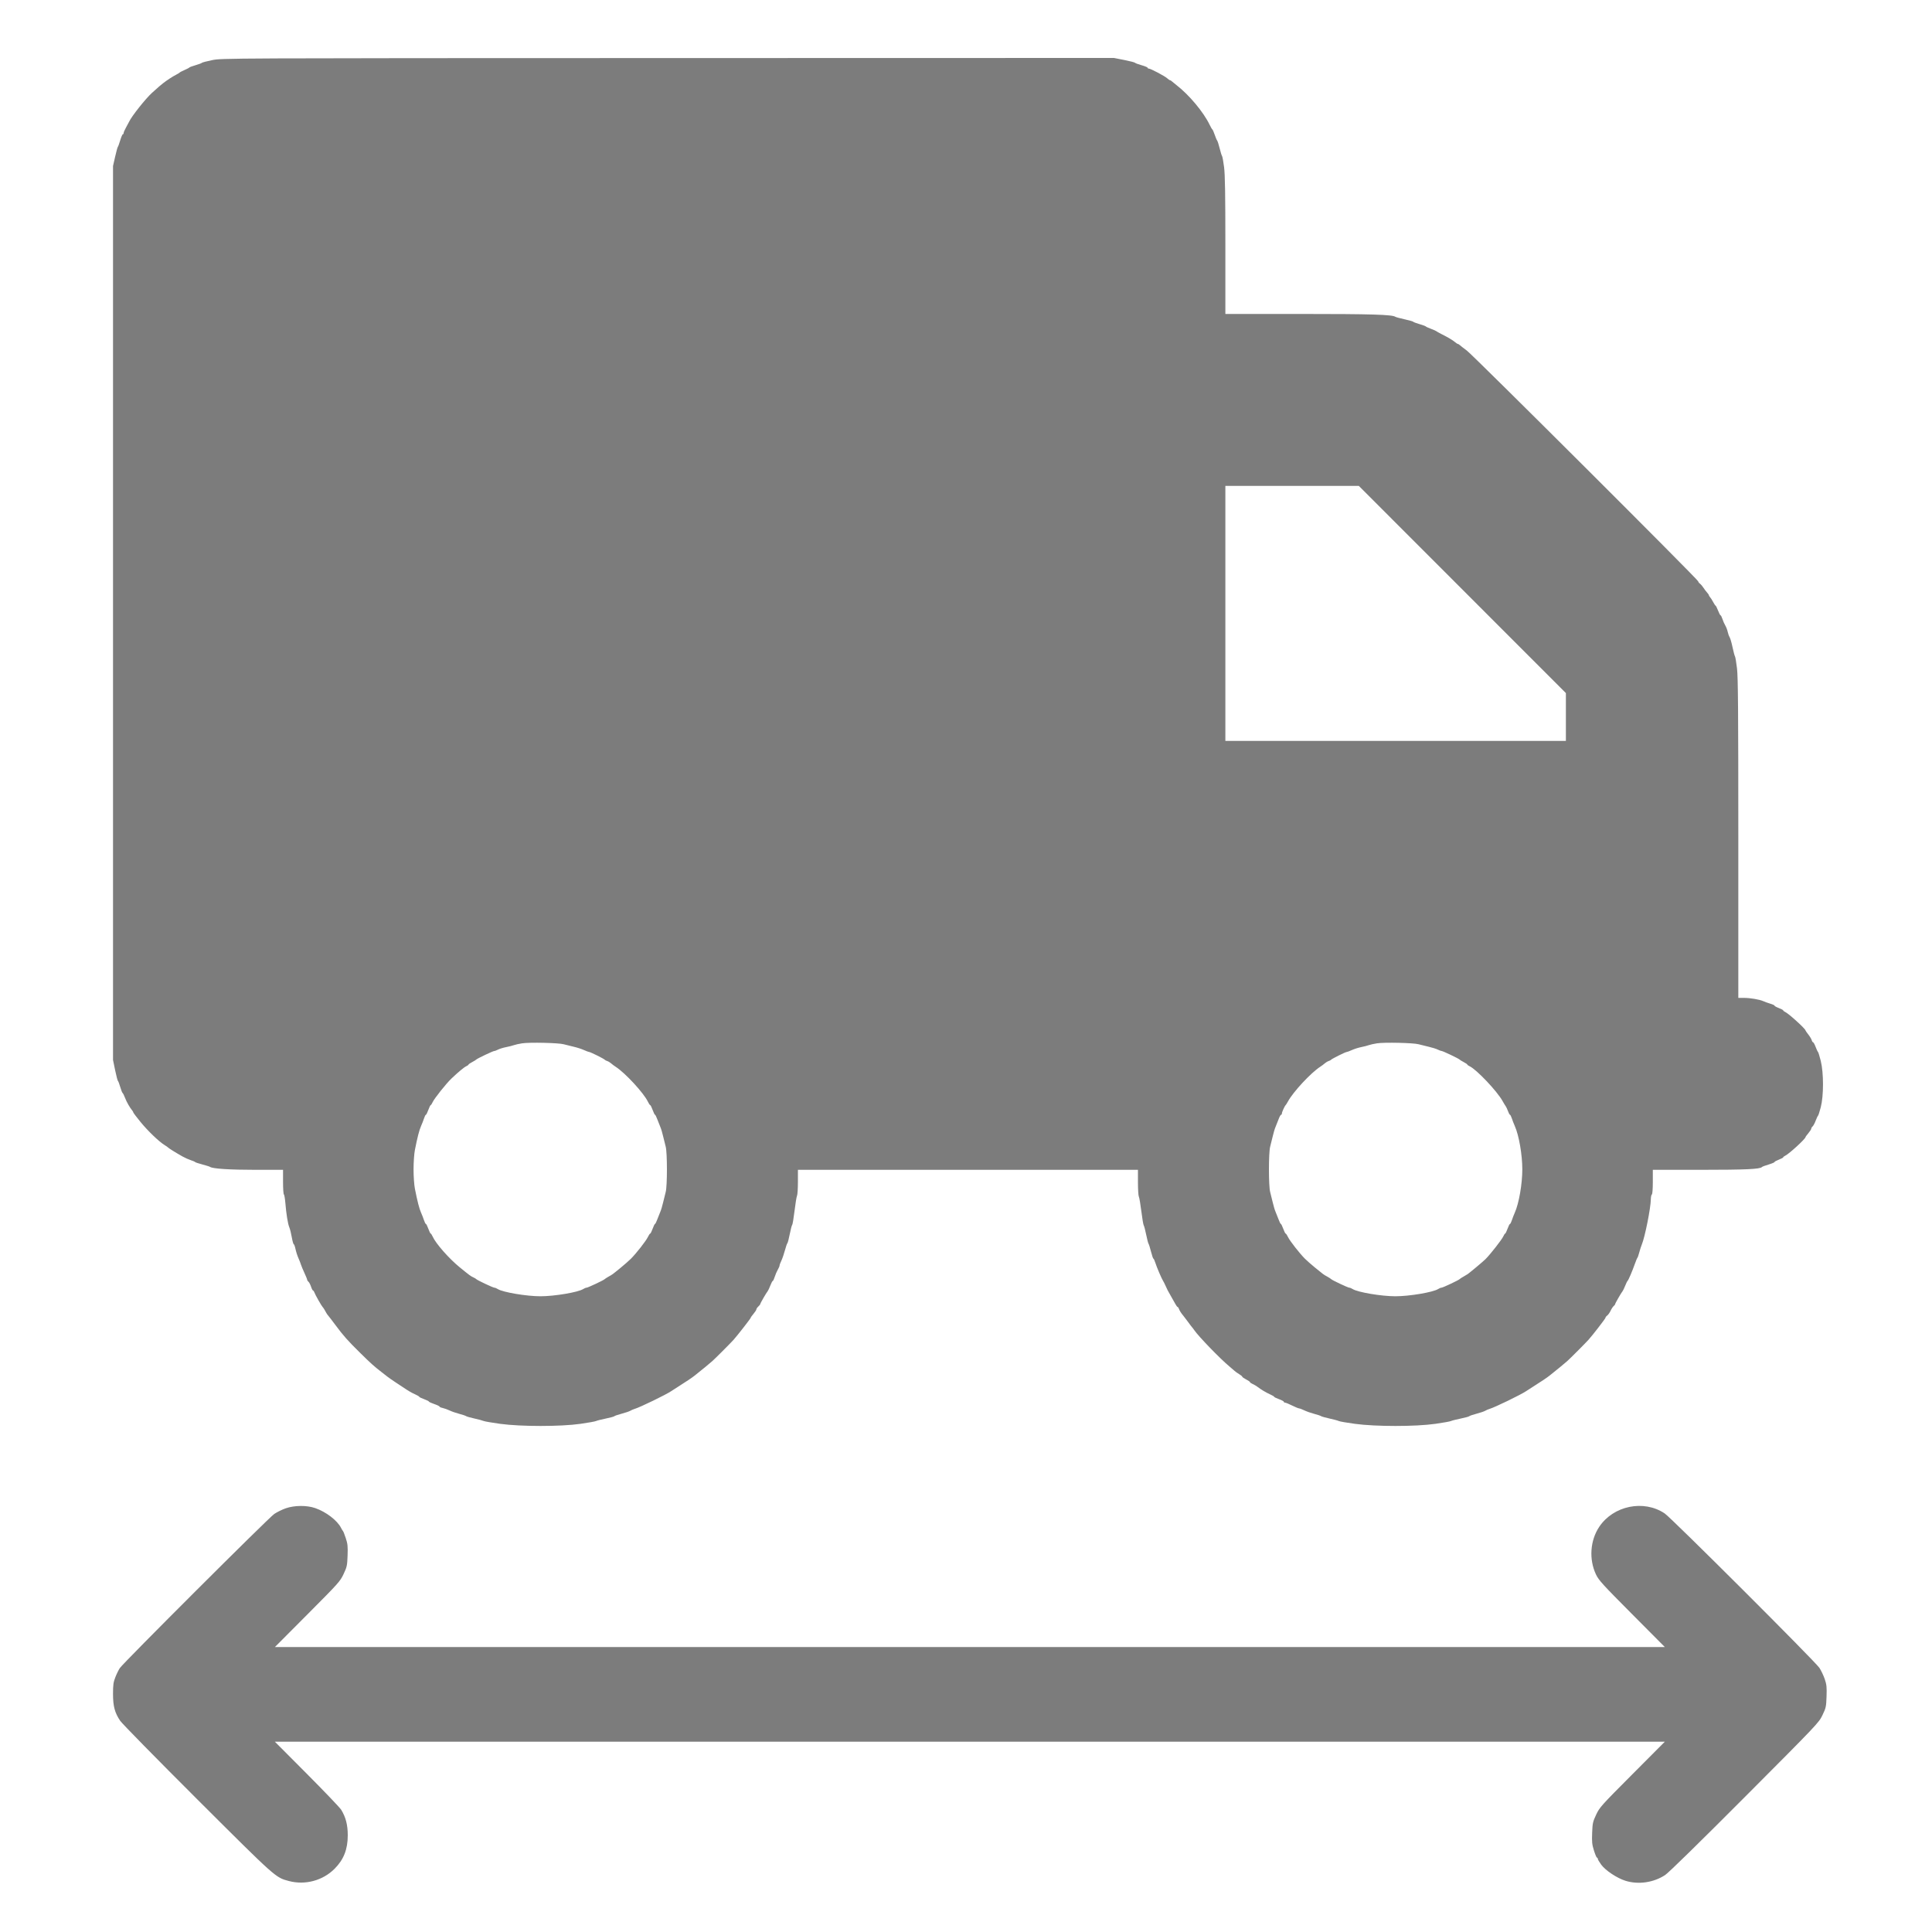 <svg xmlns="http://www.w3.org/2000/svg" width="2000" height="2000" viewBox="0 0 2000 2000" version="1.1"><path d="" stroke="none" fill="#747474" fill-rule="evenodd"/><path d="M 219.500 62.268 C 214 63.396, 209.275 64.637, 209 65.027 C 208.725 65.416, 205.800 66.514, 202.500 67.467 C 199.200 68.419, 196.275 69.504, 196 69.877 C 195.725 70.250, 193.475 71.430, 191 72.500 C 188.525 73.570, 186.275 74.732, 186 75.083 C 185.725 75.434, 184.050 76.464, 182.278 77.372 C 178.514 79.300, 172.682 83.118, 168.678 86.275 C 165.851 88.504, 164.756 89.454, 157.434 96.035 C 150.823 101.976, 136.193 120.413, 133.655 126 C 133.281 126.825, 131.855 129.483, 130.487 131.907 C 129.119 134.331, 128 136.919, 128 137.657 C 128 138.396, 127.621 139, 127.158 139 C 126.695 139, 125.480 141.813, 124.456 145.250 C 123.433 148.688, 122.325 151.725, 121.994 152 C 121.663 152.275, 120.404 156.860, 119.196 162.188 L 117 171.876 117 634.589 L 117 1097.303 119.195 1107.902 C 120.402 1113.731, 121.708 1118.725, 122.096 1119 C 122.484 1119.275, 123.550 1122.079, 124.466 1125.232 C 125.382 1128.384, 126.485 1131.182, 126.917 1131.449 C 127.350 1131.716, 128.513 1134.054, 129.502 1136.645 C 131.141 1140.937, 134.405 1146.634, 136.986 1149.708 C 137.544 1150.372, 138 1151.228, 138 1151.609 C 138 1151.990, 141.335 1156.397, 145.412 1161.401 C 152.932 1170.633, 164.713 1181.940, 170.384 1185.368 C 172.098 1186.404, 173.725 1187.547, 174 1187.909 C 174.578 1188.668, 182.451 1193.552, 189 1197.214 C 191.475 1198.598, 195.300 1200.306, 197.500 1201.010 C 199.700 1201.714, 201.725 1202.590, 202 1202.956 C 202.275 1203.323, 205.650 1204.447, 209.500 1205.454 C 213.350 1206.461, 216.950 1207.604, 217.500 1207.994 C 220.121 1209.853, 237.986 1211.002, 264.250 1211.001 L 293 1211 293 1223.441 C 293 1230.284, 293.384 1236.119, 293.854 1236.410 C 294.323 1236.700, 295.015 1240.664, 295.392 1245.219 C 296.361 1256.945, 297.994 1267.001, 299.498 1270.500 C 300.207 1272.150, 301.357 1276.763, 302.054 1280.750 C 302.750 1284.737, 303.661 1288, 304.077 1288 C 304.494 1288, 305.323 1290.277, 305.919 1293.060 C 306.516 1295.843, 307.850 1300.005, 308.883 1302.310 C 309.916 1304.614, 311.096 1307.625, 311.504 1309 C 311.913 1310.375, 313.541 1314.294, 315.123 1317.708 C 316.705 1321.123, 318 1324.330, 318 1324.836 C 318 1325.341, 318.601 1326.254, 319.335 1326.863 C 320.070 1327.473, 321.267 1329.778, 321.995 1331.986 C 322.724 1334.194, 323.668 1336, 324.093 1336 C 324.518 1336, 325.164 1336.940, 325.528 1338.089 C 326.169 1340.109, 332.893 1351.985, 333.969 1353 C 334.664 1353.655, 336.834 1357.118, 337.680 1358.924 C 338.047 1359.707, 338.983 1361.057, 339.760 1361.924 C 340.537 1362.791, 343.845 1367.100, 347.112 1371.500 C 355.471 1382.759, 359.909 1387.764, 372.753 1400.415 C 384.028 1411.522, 387.050 1414.245, 394.500 1420.009 C 396.700 1421.711, 399.625 1423.993, 401 1425.081 C 402.375 1426.169, 406.200 1428.835, 409.500 1431.007 C 412.800 1433.178, 416.175 1435.406, 417 1435.959 C 423.159 1440.083, 426.044 1441.771, 429.750 1443.417 C 432.088 1444.455, 434 1445.597, 434 1445.954 C 434 1446.312, 436.250 1447.414, 439 1448.403 C 441.750 1449.392, 444 1450.512, 444 1450.893 C 444 1451.274, 446.475 1452.427, 449.500 1453.455 C 452.525 1454.484, 455 1455.666, 455 1456.083 C 455 1456.500, 456.462 1457.155, 458.250 1457.538 C 460.038 1457.921, 463.300 1459.097, 465.500 1460.151 C 467.700 1461.206, 472.200 1462.768, 475.500 1463.623 C 478.800 1464.479, 481.950 1465.536, 482.500 1465.972 C 483.050 1466.409, 486.875 1467.503, 491 1468.405 C 495.125 1469.306, 499.400 1470.453, 500.500 1470.954 C 501.600 1471.454, 509.308 1472.794, 517.629 1473.932 C 539.258 1476.889, 580.190 1476.891, 600.979 1473.936 C 608.966 1472.801, 616.208 1471.497, 617.073 1471.038 C 617.939 1470.579, 622.439 1469.433, 627.073 1468.490 C 631.708 1467.547, 635.725 1466.448, 636 1466.048 C 636.275 1465.647, 639.650 1464.490, 643.500 1463.476 C 647.350 1462.462, 651.400 1461.087, 652.500 1460.420 C 653.600 1459.754, 655.625 1458.881, 657 1458.481 C 662.400 1456.909, 689.435 1443.792, 694.835 1440.123 C 696.301 1439.128, 699.300 1437.192, 701.500 1435.822 C 708.719 1431.327, 717.367 1425.528, 719.130 1424 C 720.081 1423.175, 722.129 1421.520, 723.680 1420.321 C 726.884 1417.846, 733.117 1412.698, 737.387 1409 C 739.983 1406.752, 755.971 1390.735, 759.348 1387 C 763.051 1382.904, 777.005 1365.003, 777.041 1364.303 C 777.063 1363.861, 778.413 1361.942, 780.041 1360.038 C 781.668 1358.134, 783 1356.066, 783 1355.443 C 783 1354.820, 783.900 1353.495, 785 1352.500 C 786.100 1351.505, 787 1350.364, 787 1349.966 C 787 1349.188, 793.365 1338.174, 794.799 1336.471 C 795.276 1335.905, 796.477 1333.318, 797.469 1330.721 C 798.460 1328.125, 799.589 1326, 799.976 1326 C 800.363 1326, 801.277 1324.088, 802.007 1321.750 C 802.737 1319.412, 804.159 1316.097, 805.167 1314.382 C 806.175 1312.667, 807 1310.733, 807 1310.084 C 807 1309.435, 807.838 1307.168, 808.863 1305.047 C 809.888 1302.926, 811.548 1298.111, 812.552 1294.346 C 813.556 1290.580, 814.697 1287.275, 815.089 1287 C 815.480 1286.725, 816.595 1282.450, 817.567 1277.500 C 818.538 1272.550, 819.667 1268.273, 820.076 1267.997 C 820.485 1267.720, 821.576 1261.195, 822.500 1253.497 C 823.424 1245.798, 824.590 1238.719, 825.090 1237.764 C 825.591 1236.809, 826 1230.396, 826 1223.514 L 826 1211 1002 1211 L 1178 1211 1178 1224.014 C 1178 1231.171, 1178.419 1237.809, 1178.932 1238.764 C 1179.444 1239.719, 1180.613 1246.575, 1181.529 1254 C 1182.445 1261.425, 1183.553 1267.950, 1183.992 1268.500 C 1184.431 1269.050, 1185.560 1273.325, 1186.500 1278 C 1187.440 1282.675, 1188.546 1286.950, 1188.957 1287.500 C 1189.368 1288.050, 1190.532 1291.763, 1191.545 1295.750 C 1192.557 1299.738, 1193.677 1303, 1194.033 1303 C 1194.389 1303, 1195.280 1304.912, 1196.013 1307.250 C 1197.464 1311.875, 1202.477 1323.591, 1204.035 1326 C 1204.568 1326.825, 1205.496 1328.625, 1206.097 1330 C 1208.181 1334.767, 1209.083 1336.525, 1212.002 1341.500 C 1213.616 1344.250, 1215.708 1347.962, 1216.653 1349.750 C 1217.598 1351.537, 1218.685 1353, 1219.069 1353 C 1219.453 1353, 1220.031 1353.787, 1220.354 1354.750 C 1221.014 1356.714, 1222.761 1359.466, 1225 1362.067 C 1225.825 1363.026, 1228.072 1365.990, 1229.994 1368.655 C 1231.915 1371.320, 1233.741 1373.725, 1234.052 1374 C 1234.362 1374.275, 1235.383 1375.625, 1236.322 1377 C 1240.784 1383.540, 1263.308 1406.797, 1272.640 1414.500 C 1274.639 1416.150, 1277.051 1418.225, 1277.999 1419.112 C 1278.948 1419.998, 1281.136 1421.558, 1282.862 1422.577 C 1284.588 1423.597, 1286 1424.775, 1286 1425.195 C 1286 1425.616, 1287.800 1426.878, 1290 1428 C 1292.200 1429.122, 1294 1430.372, 1294 1430.776 C 1294 1431.181, 1295.251 1432.065, 1296.780 1432.742 C 1298.309 1433.419, 1300.446 1434.654, 1301.530 1435.486 C 1305.401 1438.460, 1310.567 1441.559, 1314.750 1443.417 C 1317.087 1444.455, 1319 1445.597, 1319 1445.954 C 1319 1446.312, 1321.250 1447.414, 1324 1448.403 C 1326.750 1449.392, 1329 1450.606, 1329 1451.100 C 1329 1451.595, 1329.574 1452, 1330.275 1452 C 1330.977 1452, 1334.239 1453.336, 1337.525 1454.969 C 1340.811 1456.601, 1344.084 1457.951, 1344.798 1457.969 C 1345.512 1457.986, 1347.987 1458.915, 1350.298 1460.034 C 1352.609 1461.153, 1357.200 1462.768, 1360.500 1463.623 C 1363.800 1464.479, 1366.950 1465.531, 1367.500 1465.961 C 1368.050 1466.391, 1372.073 1467.525, 1376.441 1468.482 C 1380.808 1469.439, 1385.083 1470.598, 1385.941 1471.059 C 1386.798 1471.520, 1394.308 1472.821, 1402.629 1473.949 C 1424.300 1476.887, 1465.262 1476.881, 1485.979 1473.936 C 1493.966 1472.801, 1501.208 1471.497, 1502.073 1471.038 C 1502.939 1470.579, 1507.439 1469.433, 1512.073 1468.490 C 1516.708 1467.547, 1520.725 1466.448, 1521 1466.048 C 1521.275 1465.647, 1524.650 1464.490, 1528.500 1463.476 C 1532.350 1462.462, 1536.400 1461.087, 1537.500 1460.420 C 1538.600 1459.754, 1540.625 1458.881, 1542 1458.481 C 1547.400 1456.909, 1574.435 1443.792, 1579.835 1440.123 C 1581.301 1439.128, 1584.300 1437.192, 1586.500 1435.822 C 1593.719 1431.327, 1602.367 1425.528, 1604.130 1424 C 1605.081 1423.175, 1607.129 1421.520, 1608.680 1420.321 C 1611.884 1417.846, 1618.117 1412.698, 1622.387 1409 C 1624.983 1406.752, 1640.971 1390.735, 1644.348 1387 C 1648.733 1382.150, 1662 1364.945, 1662 1364.109 C 1662 1363.562, 1662.808 1362.525, 1663.796 1361.807 C 1664.783 1361.088, 1666.350 1358.874, 1667.277 1356.888 C 1668.204 1354.901, 1669.646 1352.708, 1670.482 1352.015 C 1671.317 1351.322, 1672 1350.415, 1672 1349.999 C 1672 1349.215, 1678.298 1338.265, 1679.763 1336.500 C 1680.220 1335.950, 1681.401 1333.476, 1682.388 1331.003 C 1683.374 1328.530, 1684.478 1326.280, 1684.841 1326.003 C 1685.698 1325.349, 1689.659 1316.121, 1692.354 1308.500 C 1693.521 1305.200, 1694.739 1302.275, 1695.062 1302 C 1695.384 1301.725, 1696.240 1299.250, 1696.964 1296.500 C 1697.688 1293.750, 1698.848 1290.150, 1699.541 1288.500 C 1702.826 1280.691, 1708.838 1250.533, 1708.949 1241.309 C 1708.977 1239.004, 1709.450 1236.840, 1710 1236.500 C 1710.580 1236.142, 1711 1230.656, 1711 1223.441 L 1711 1211 1760.668 1211 C 1807.062 1211, 1822.321 1210.293, 1824 1208.067 C 1824.275 1207.702, 1827.313 1206.567, 1830.750 1205.544 C 1834.187 1204.520, 1837 1203.342, 1837 1202.924 C 1837 1202.507, 1839.025 1201.392, 1841.500 1200.447 C 1843.975 1199.502, 1846 1198.412, 1846 1198.025 C 1846 1197.638, 1847.013 1196.843, 1848.250 1196.259 C 1852.105 1194.440, 1868.934 1179.004, 1869.041 1177.189 C 1869.063 1176.810, 1870.413 1174.942, 1872.041 1173.038 C 1873.668 1171.134, 1875 1169.051, 1875 1168.410 C 1875 1167.769, 1875.616 1166.733, 1876.370 1166.108 C 1877.123 1165.483, 1878.544 1162.841, 1879.528 1160.236 C 1880.512 1157.631, 1881.623 1155.275, 1881.998 1155 C 1882.373 1154.725, 1883.652 1150.776, 1884.840 1146.224 C 1887.939 1134.349, 1887.937 1110.699, 1884.835 1098.214 C 1883.644 1093.421, 1882.365 1089.275, 1881.993 1089 C 1881.621 1088.725, 1880.509 1086.362, 1879.522 1083.750 C 1878.536 1081.138, 1877.370 1079, 1876.932 1079 C 1876.493 1079, 1875.834 1077.987, 1875.466 1076.750 C 1875.098 1075.513, 1873.493 1072.839, 1871.899 1070.809 C 1870.304 1068.778, 1869 1066.893, 1869 1066.620 C 1869 1065.026, 1851.890 1049.458, 1848.250 1047.741 C 1847.013 1047.157, 1846 1046.362, 1846 1045.975 C 1846 1045.588, 1843.975 1044.498, 1841.500 1043.553 C 1839.025 1042.608, 1837 1041.493, 1837 1041.076 C 1837 1040.658, 1835.088 1039.753, 1832.750 1039.064 C 1830.412 1038.375, 1827.150 1037.203, 1825.500 1036.460 C 1821.426 1034.626, 1811.825 1033, 1805.066 1033 L 1799.500 1033 1799.500 868.250 C 1799.500 736.135, 1799.232 701.222, 1798.148 692 C 1797.404 685.675, 1796.461 680.050, 1796.053 679.500 C 1795.644 678.950, 1794.504 674.678, 1793.519 670.007 C 1792.533 665.335, 1791.158 660.610, 1790.462 659.507 C 1789.766 658.403, 1788.879 655.925, 1788.490 654 C 1788.102 652.075, 1786.987 649.150, 1786.013 647.500 C 1785.039 645.850, 1783.703 642.813, 1783.044 640.750 C 1782.384 638.688, 1781.529 637, 1781.143 637 C 1780.756 637, 1779.567 634.750, 1778.500 632 C 1777.433 629.250, 1776.311 627, 1776.007 627 C 1775.703 627, 1774.566 625.312, 1773.480 623.250 C 1772.394 621.188, 1770.941 618.905, 1770.252 618.179 C 1769.564 617.452, 1769 616.524, 1769 616.117 C 1769 615.710, 1768.177 614.493, 1767.170 613.413 C 1766.164 612.333, 1764.484 610.110, 1763.437 608.474 C 1762.391 606.838, 1760.739 604.912, 1759.767 604.193 C 1758.795 603.475, 1758 602.416, 1758 601.840 C 1758 600.152, 1525.090 367.832, 1518.500 362.947 C 1515.200 360.501, 1511.905 357.938, 1511.179 357.250 C 1510.452 356.563, 1509.524 356, 1509.117 356 C 1508.710 356, 1507.475 355.212, 1506.373 354.250 C 1504.090 352.257, 1498.576 348.988, 1492 345.730 C 1489.525 344.503, 1487.275 343.234, 1487 342.908 C 1486.725 342.583, 1484.250 341.481, 1481.500 340.460 C 1478.750 339.438, 1476.275 338.302, 1476 337.934 C 1475.725 337.566, 1472.800 336.486, 1469.500 335.533 C 1466.200 334.581, 1463.275 333.482, 1463 333.093 C 1462.725 332.704, 1458.675 331.547, 1454 330.524 C 1449.325 329.500, 1445.050 328.343, 1444.500 327.951 C 1441.270 325.652, 1419.582 325, 1346.330 324.999 L 1268.500 324.999 1268.500 254.249 C 1268.500 201.137, 1268.167 180.883, 1267.164 173 C 1266.430 167.225, 1265.483 162.050, 1265.060 161.500 C 1264.638 160.950, 1263.520 157.359, 1262.577 153.519 C 1261.633 149.680, 1260.472 146.069, 1259.996 145.495 C 1259.519 144.921, 1258.372 142.212, 1257.447 139.475 C 1256.522 136.739, 1255.431 134.275, 1255.024 134 C 1254.617 133.725, 1253.310 131.475, 1252.119 129 C 1245.888 116.045, 1230.920 98.145, 1218 88.195 C 1216.075 86.713, 1213.905 84.938, 1213.179 84.250 C 1212.452 83.563, 1211.524 83, 1211.117 83 C 1210.710 83, 1209.427 82.114, 1208.265 81.032 C 1205.834 78.768, 1191.118 71.005, 1189.250 71.002 C 1188.563 71.001, 1188 70.609, 1188 70.132 C 1188 69.654, 1185.188 68.477, 1181.750 67.516 C 1178.313 66.555, 1175.275 65.421, 1175 64.996 C 1174.725 64.571, 1169.710 63.274, 1163.855 62.112 L 1153.210 60 691.355 60.108 C 229.805 60.217, 229.493 60.218, 219.500 62.268 M 1268.500 635 L 1268.500 767 1444.750 767 L 1621 767 1621 742.237 L 1621 717.475 1513.822 610.237 L 1406.645 503 1337.572 503 L 1268.500 503 1268.500 635 M 540.500 1080.045 C 537.200 1080.558, 533.375 1081.408, 532 1081.933 C 530.625 1082.457, 527.018 1083.372, 523.984 1083.966 C 520.950 1084.559, 517.186 1085.710, 515.620 1086.522 C 514.053 1087.335, 512.258 1088, 511.631 1088 C 510.331 1088, 493.761 1095.892, 493 1096.874 C 492.725 1097.229, 490.813 1098.405, 488.750 1099.487 C 486.688 1100.569, 485 1101.730, 485 1102.067 C 485 1102.404, 483.988 1103.146, 482.750 1103.716 C 480.398 1104.801, 474.479 1109.711, 467.342 1116.500 C 461.863 1121.711, 449.494 1137.263, 447.820 1141.046 C 447.100 1142.671, 446.217 1144, 445.856 1144 C 445.496 1144, 444.392 1146.250, 443.403 1149 C 442.414 1151.750, 441.279 1154, 440.880 1154 C 440.481 1154, 439.614 1155.688, 438.952 1157.750 C 438.290 1159.813, 436.901 1163.395, 435.867 1165.711 C 433.996 1169.899, 432.135 1177.131, 429.490 1190.500 C 428.728 1194.350, 428.105 1203.350, 428.105 1210.500 C 428.105 1217.650, 428.728 1226.650, 429.490 1230.500 C 432.135 1243.869, 433.996 1251.101, 435.867 1255.289 C 436.901 1257.605, 438.290 1261.188, 438.952 1263.250 C 439.614 1265.313, 440.481 1267, 440.880 1267 C 441.279 1267, 442.414 1269.250, 443.403 1272 C 444.392 1274.750, 445.496 1277, 445.856 1277 C 446.217 1277, 447.095 1278.317, 447.808 1279.928 C 451.061 1287.278, 464.804 1302.893, 476.128 1312.107 C 486.078 1320.203, 487.283 1321.090, 490 1322.324 C 491.375 1322.948, 492.725 1323.754, 493 1324.115 C 493.801 1325.166, 510.361 1333, 511.781 1333 C 512.490 1333, 514.067 1333.641, 515.285 1334.426 C 520.438 1337.742, 545.011 1341.891, 559.500 1341.891 C 573.989 1341.891, 598.562 1337.742, 603.715 1334.426 C 604.933 1333.641, 606.510 1333, 607.219 1333 C 608.613 1333, 625.177 1325.182, 626 1324.136 C 626.275 1323.786, 628.075 1322.623, 630 1321.550 C 634.122 1319.254, 633.605 1319.633, 642.500 1312.373 C 646.350 1309.231, 651.110 1305.049, 653.078 1303.080 C 658.709 1297.446, 668.726 1284.643, 670.634 1280.641 C 671.589 1278.639, 672.692 1277, 673.085 1277 C 673.478 1277, 674.608 1274.750, 675.597 1272 C 676.586 1269.250, 677.695 1267, 678.062 1267 C 678.428 1267, 679.507 1264.862, 680.458 1262.250 C 681.410 1259.638, 682.817 1256.091, 683.585 1254.369 C 684.353 1252.647, 685.632 1248.372, 686.428 1244.869 C 687.224 1241.366, 688.438 1236.475, 689.126 1234 C 690.822 1227.900, 690.822 1193.100, 689.126 1187 C 688.438 1184.525, 687.224 1179.634, 686.428 1176.131 C 685.632 1172.628, 684.353 1168.353, 683.585 1166.631 C 682.817 1164.909, 681.410 1161.362, 680.458 1158.750 C 679.507 1156.138, 678.428 1154, 678.062 1154 C 677.695 1154, 676.586 1151.750, 675.597 1149 C 674.608 1146.250, 673.478 1144, 673.085 1144 C 672.692 1144, 671.589 1142.361, 670.634 1140.359 C 666.389 1131.457, 647.210 1110.685, 637.436 1104.403 C 635.821 1103.365, 633.633 1101.730, 632.574 1100.769 C 631.514 1099.809, 629.714 1098.732, 628.574 1098.377 C 627.433 1098.021, 626.275 1097.408, 626 1097.013 C 625.328 1096.050, 611.155 1089, 609.890 1089 C 609.340 1089, 606.908 1088.097, 604.484 1086.993 C 602.061 1085.889, 597.248 1084.342, 593.789 1083.556 C 590.330 1082.770, 585.700 1081.623, 583.500 1081.008 C 578.223 1079.532, 548.130 1078.859, 540.500 1080.045 M 1425.500 1080.045 C 1422.200 1080.558, 1418.375 1081.405, 1417 1081.925 C 1415.625 1082.446, 1412.111 1083.352, 1409.190 1083.939 C 1406.270 1084.525, 1401.907 1085.904, 1399.495 1087.002 C 1397.083 1088.101, 1394.660 1089, 1394.110 1089 C 1392.845 1089, 1378.672 1096.050, 1378 1097.013 C 1377.725 1097.408, 1376.567 1098.021, 1375.426 1098.377 C 1374.286 1098.732, 1372.486 1099.809, 1371.426 1100.769 C 1370.367 1101.730, 1368.179 1103.365, 1366.564 1104.403 C 1357.144 1110.457, 1338.893 1130.062, 1333.426 1140 C 1332.366 1141.925, 1331.240 1143.725, 1330.922 1144 C 1329.890 1144.892, 1327 1151.269, 1327 1152.654 C 1327 1153.394, 1326.611 1154, 1326.136 1154 C 1325.661 1154, 1324.493 1156.138, 1323.542 1158.750 C 1322.590 1161.362, 1321.183 1164.909, 1320.415 1166.631 C 1319.647 1168.353, 1318.368 1172.628, 1317.572 1176.131 C 1316.776 1179.634, 1315.562 1184.525, 1314.874 1187 C 1313.178 1193.100, 1313.178 1227.900, 1314.874 1234 C 1315.562 1236.475, 1316.776 1241.366, 1317.572 1244.869 C 1318.368 1248.372, 1319.647 1252.647, 1320.415 1254.369 C 1321.183 1256.091, 1322.590 1259.638, 1323.542 1262.250 C 1324.493 1264.862, 1325.572 1267, 1325.938 1267 C 1326.305 1267, 1327.414 1269.250, 1328.403 1272 C 1329.392 1274.750, 1330.522 1277, 1330.915 1277 C 1331.308 1277, 1332.411 1278.639, 1333.366 1280.641 C 1335.274 1284.643, 1345.291 1297.446, 1350.922 1303.080 C 1352.890 1305.049, 1357.650 1309.231, 1361.500 1312.373 C 1370.395 1319.633, 1369.878 1319.254, 1374 1321.550 C 1375.925 1322.623, 1377.725 1323.786, 1378 1324.136 C 1378.823 1325.182, 1395.387 1333, 1396.781 1333 C 1397.490 1333, 1399.067 1333.641, 1400.285 1334.426 C 1405.438 1337.742, 1430.011 1341.891, 1444.500 1341.891 C 1458.989 1341.891, 1483.562 1337.742, 1488.715 1334.426 C 1489.933 1333.641, 1491.510 1333, 1492.219 1333 C 1493.613 1333, 1510.177 1325.182, 1511 1324.136 C 1511.275 1323.786, 1513.075 1322.623, 1515 1321.550 C 1516.925 1320.478, 1518.950 1319.259, 1519.500 1318.843 C 1523.692 1315.671, 1535.085 1306.096, 1537.658 1303.584 C 1542.492 1298.863, 1554.710 1283.276, 1556.180 1279.954 C 1556.900 1278.329, 1557.783 1277, 1558.144 1277 C 1558.504 1277, 1559.608 1274.750, 1560.597 1272 C 1561.586 1269.250, 1562.721 1267, 1563.120 1267 C 1563.519 1267, 1564.386 1265.313, 1565.048 1263.250 C 1565.710 1261.188, 1567.099 1257.605, 1568.133 1255.289 C 1572.400 1245.739, 1575.894 1225.573, 1575.894 1210.500 C 1575.894 1195.427, 1572.400 1175.261, 1568.133 1165.711 C 1567.099 1163.395, 1565.710 1159.813, 1565.048 1157.750 C 1564.386 1155.688, 1563.520 1154, 1563.123 1154 C 1562.726 1154, 1561.806 1152.313, 1561.078 1150.250 C 1560.350 1148.188, 1559.242 1145.825, 1558.616 1145 C 1557.990 1144.175, 1556.621 1141.925, 1555.573 1140 C 1550.040 1129.831, 1528.498 1107.059, 1521.250 1103.716 C 1520.013 1103.146, 1519 1102.404, 1519 1102.067 C 1519 1101.730, 1517.313 1100.569, 1515.250 1099.487 C 1513.188 1098.405, 1511.275 1097.229, 1511 1096.874 C 1510.253 1095.910, 1493.681 1088, 1492.408 1088 C 1491.803 1088, 1489.978 1087.337, 1488.354 1086.527 C 1486.729 1085.716, 1482.498 1084.395, 1478.950 1083.590 C 1475.403 1082.785, 1470.700 1081.623, 1468.500 1081.008 C 1463.223 1079.532, 1433.130 1078.859, 1425.500 1080.045 M 295.877 1561.361 C 292.234 1562.613, 286.834 1565.264, 283.877 1567.252 C 278.257 1571.031, 127.935 1721.070, 124.059 1726.769 C 122.837 1728.568, 120.748 1732.815, 119.418 1736.209 C 117.374 1741.425, 117 1744.104, 117 1753.533 C 117 1766.334, 118.768 1772.970, 124.421 1781.386 C 126.311 1784.199, 162.201 1820.767, 204.178 1862.649 C 285.982 1944.267, 285.174 1943.546, 299 1947.220 C 315.914 1951.715, 334.224 1946.782, 346.473 1934.431 C 355.849 1924.977, 360 1914.365, 360 1899.847 C 360 1889.166, 357.946 1881.174, 353.230 1873.500 C 351.878 1871.300, 335.869 1854.537, 317.656 1836.250 L 284.540 1803 1003.974 1803 L 1723.408 1803 1689.721 1836.823 C 1657.379 1869.295, 1655.885 1870.962, 1652.318 1878.573 C 1648.890 1885.886, 1648.570 1887.347, 1648.184 1897.438 C 1647.826 1906.807, 1648.095 1909.425, 1650.059 1915.688 C 1651.320 1919.710, 1652.723 1923, 1653.176 1923 C 1653.629 1923, 1654.011 1923.563, 1654.025 1924.250 C 1654.038 1924.938, 1655.634 1927.660, 1657.571 1930.300 C 1661.989 1936.322, 1674.022 1944.309, 1682.732 1946.999 C 1696.137 1951.139, 1711.839 1948.853, 1723.729 1941.030 C 1727.312 1938.672, 1758.553 1908.093, 1806.137 1860.366 C 1881.771 1784.506, 1882.824 1783.395, 1886.610 1775.500 C 1890.233 1767.946, 1890.469 1766.869, 1890.834 1756.177 C 1891.166 1746.453, 1890.906 1743.923, 1888.996 1738.267 C 1887.772 1734.645, 1885.282 1729.390, 1883.462 1726.590 C 1879.257 1720.120, 1730.276 1571.414, 1723.293 1566.716 C 1701.655 1552.160, 1670.157 1558.604, 1655.502 1580.586 C 1646.079 1594.719, 1644.751 1614.222, 1652.146 1629.871 C 1654.947 1635.799, 1658.882 1640.123, 1689.343 1670.750 L 1723.409 1705 1004.001 1705 L 284.592 1705 318.279 1671.177 C 350.607 1638.719, 352.116 1637.035, 355.686 1629.427 C 359.146 1622.055, 359.435 1620.718, 359.809 1610.322 C 360.155 1600.714, 359.895 1598.187, 357.957 1592.322 C 356.717 1588.570, 355.432 1585.275, 355.100 1585 C 354.768 1584.725, 353.823 1583.175, 352.998 1581.556 C 349.089 1573.876, 337.452 1564.999, 326.246 1561.149 C 317.539 1558.157, 304.943 1558.245, 295.877 1561.361" stroke="none" fill="#7c7c7c" fill-rule="evenodd"/></svg>